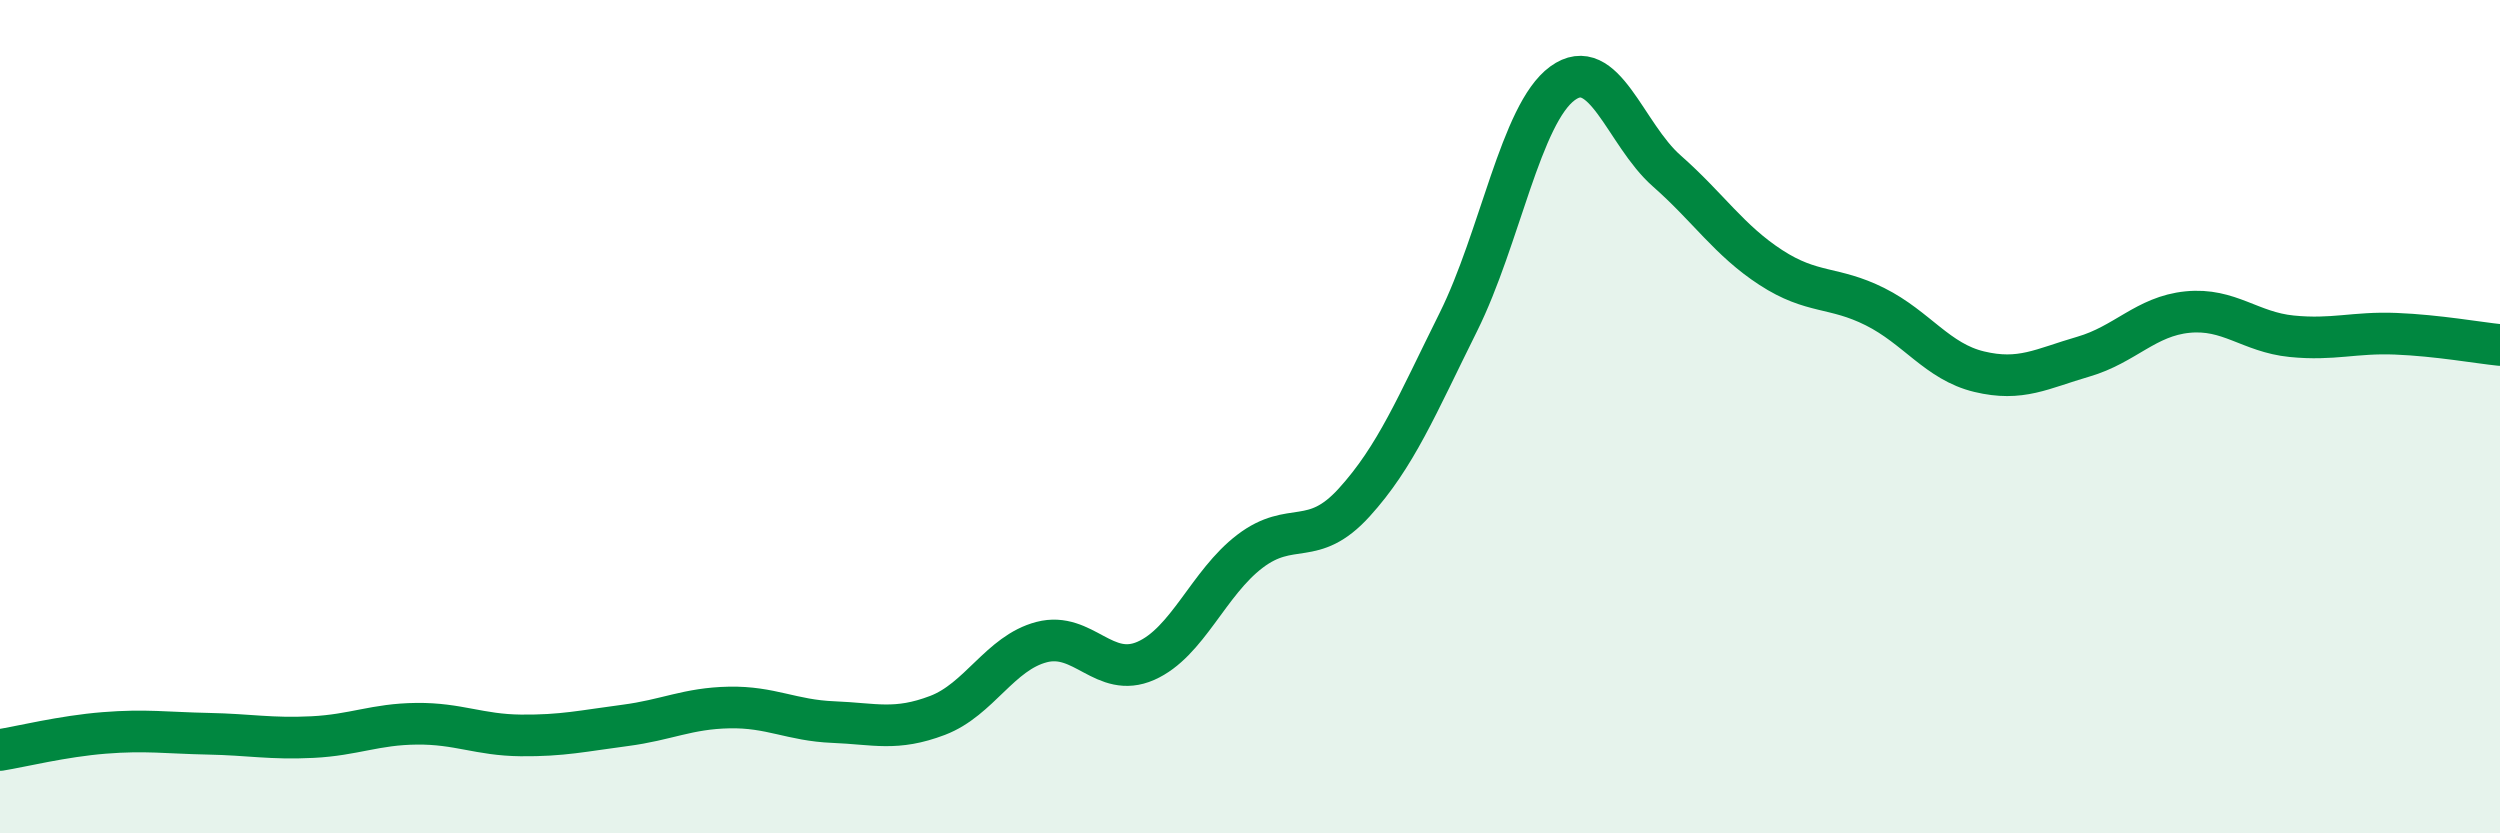 
    <svg width="60" height="20" viewBox="0 0 60 20" xmlns="http://www.w3.org/2000/svg">
      <path
        d="M 0,18 C 0.5,17.92 1.5,17.67 2.5,17.59 C 3.5,17.51 4,17.59 5,17.61 C 6,17.63 6.5,17.74 7.5,17.69 C 8.5,17.64 9,17.38 10,17.37 C 11,17.36 11.5,17.64 12.5,17.65 C 13.5,17.66 14,17.54 15,17.41 C 16,17.28 16.5,17 17.5,16.98 C 18.5,16.96 19,17.29 20,17.33 C 21,17.37 21.5,17.55 22.5,17.17 C 23.5,16.79 24,15.67 25,15.41 C 26,15.15 26.5,16.3 27.5,15.86 C 28.5,15.42 29,13.99 30,13.23 C 31,12.47 31.5,13.16 32.5,12.06 C 33.5,10.96 34,9.74 35,7.73 C 36,5.72 36.5,2.73 37.5,2 C 38.5,1.27 39,3.22 40,4.1 C 41,4.98 41.5,5.77 42.5,6.42 C 43.5,7.07 44,6.86 45,7.36 C 46,7.86 46.5,8.68 47.5,8.92 C 48.5,9.16 49,8.85 50,8.56 C 51,8.27 51.5,7.59 52.5,7.49 C 53.5,7.39 54,7.97 55,8.07 C 56,8.17 56.5,7.97 57.5,8.01 C 58.5,8.05 59.5,8.23 60,8.28L60 20L0 20Z"
        fill="#008740"
        opacity="0.1"
        stroke-linecap="round"
        stroke-linejoin="round"
      />
      <path
        d="M 0,18 C 0.5,17.92 1.5,17.67 2.5,17.59 C 3.5,17.51 4,17.59 5,17.61 C 6,17.63 6.5,17.74 7.5,17.69 C 8.5,17.64 9,17.38 10,17.37 C 11,17.36 11.5,17.64 12.5,17.65 C 13.5,17.66 14,17.54 15,17.41 C 16,17.28 16.5,17 17.5,16.98 C 18.5,16.96 19,17.29 20,17.33 C 21,17.37 21.5,17.55 22.5,17.17 C 23.5,16.79 24,15.67 25,15.41 C 26,15.15 26.5,16.3 27.5,15.86 C 28.5,15.42 29,13.99 30,13.23 C 31,12.47 31.5,13.16 32.5,12.06 C 33.5,10.96 34,9.74 35,7.73 C 36,5.72 36.5,2.73 37.5,2 C 38.5,1.27 39,3.22 40,4.1 C 41,4.98 41.5,5.77 42.5,6.42 C 43.5,7.07 44,6.86 45,7.36 C 46,7.86 46.5,8.68 47.5,8.92 C 48.5,9.16 49,8.85 50,8.56 C 51,8.27 51.5,7.59 52.5,7.49 C 53.5,7.39 54,7.97 55,8.07 C 56,8.17 56.5,7.97 57.5,8.01 C 58.5,8.05 59.5,8.23 60,8.28"
        stroke="#008740"
        stroke-width="1"
        fill="none"
        stroke-linecap="round"
        stroke-linejoin="round"
      />
    </svg>
  